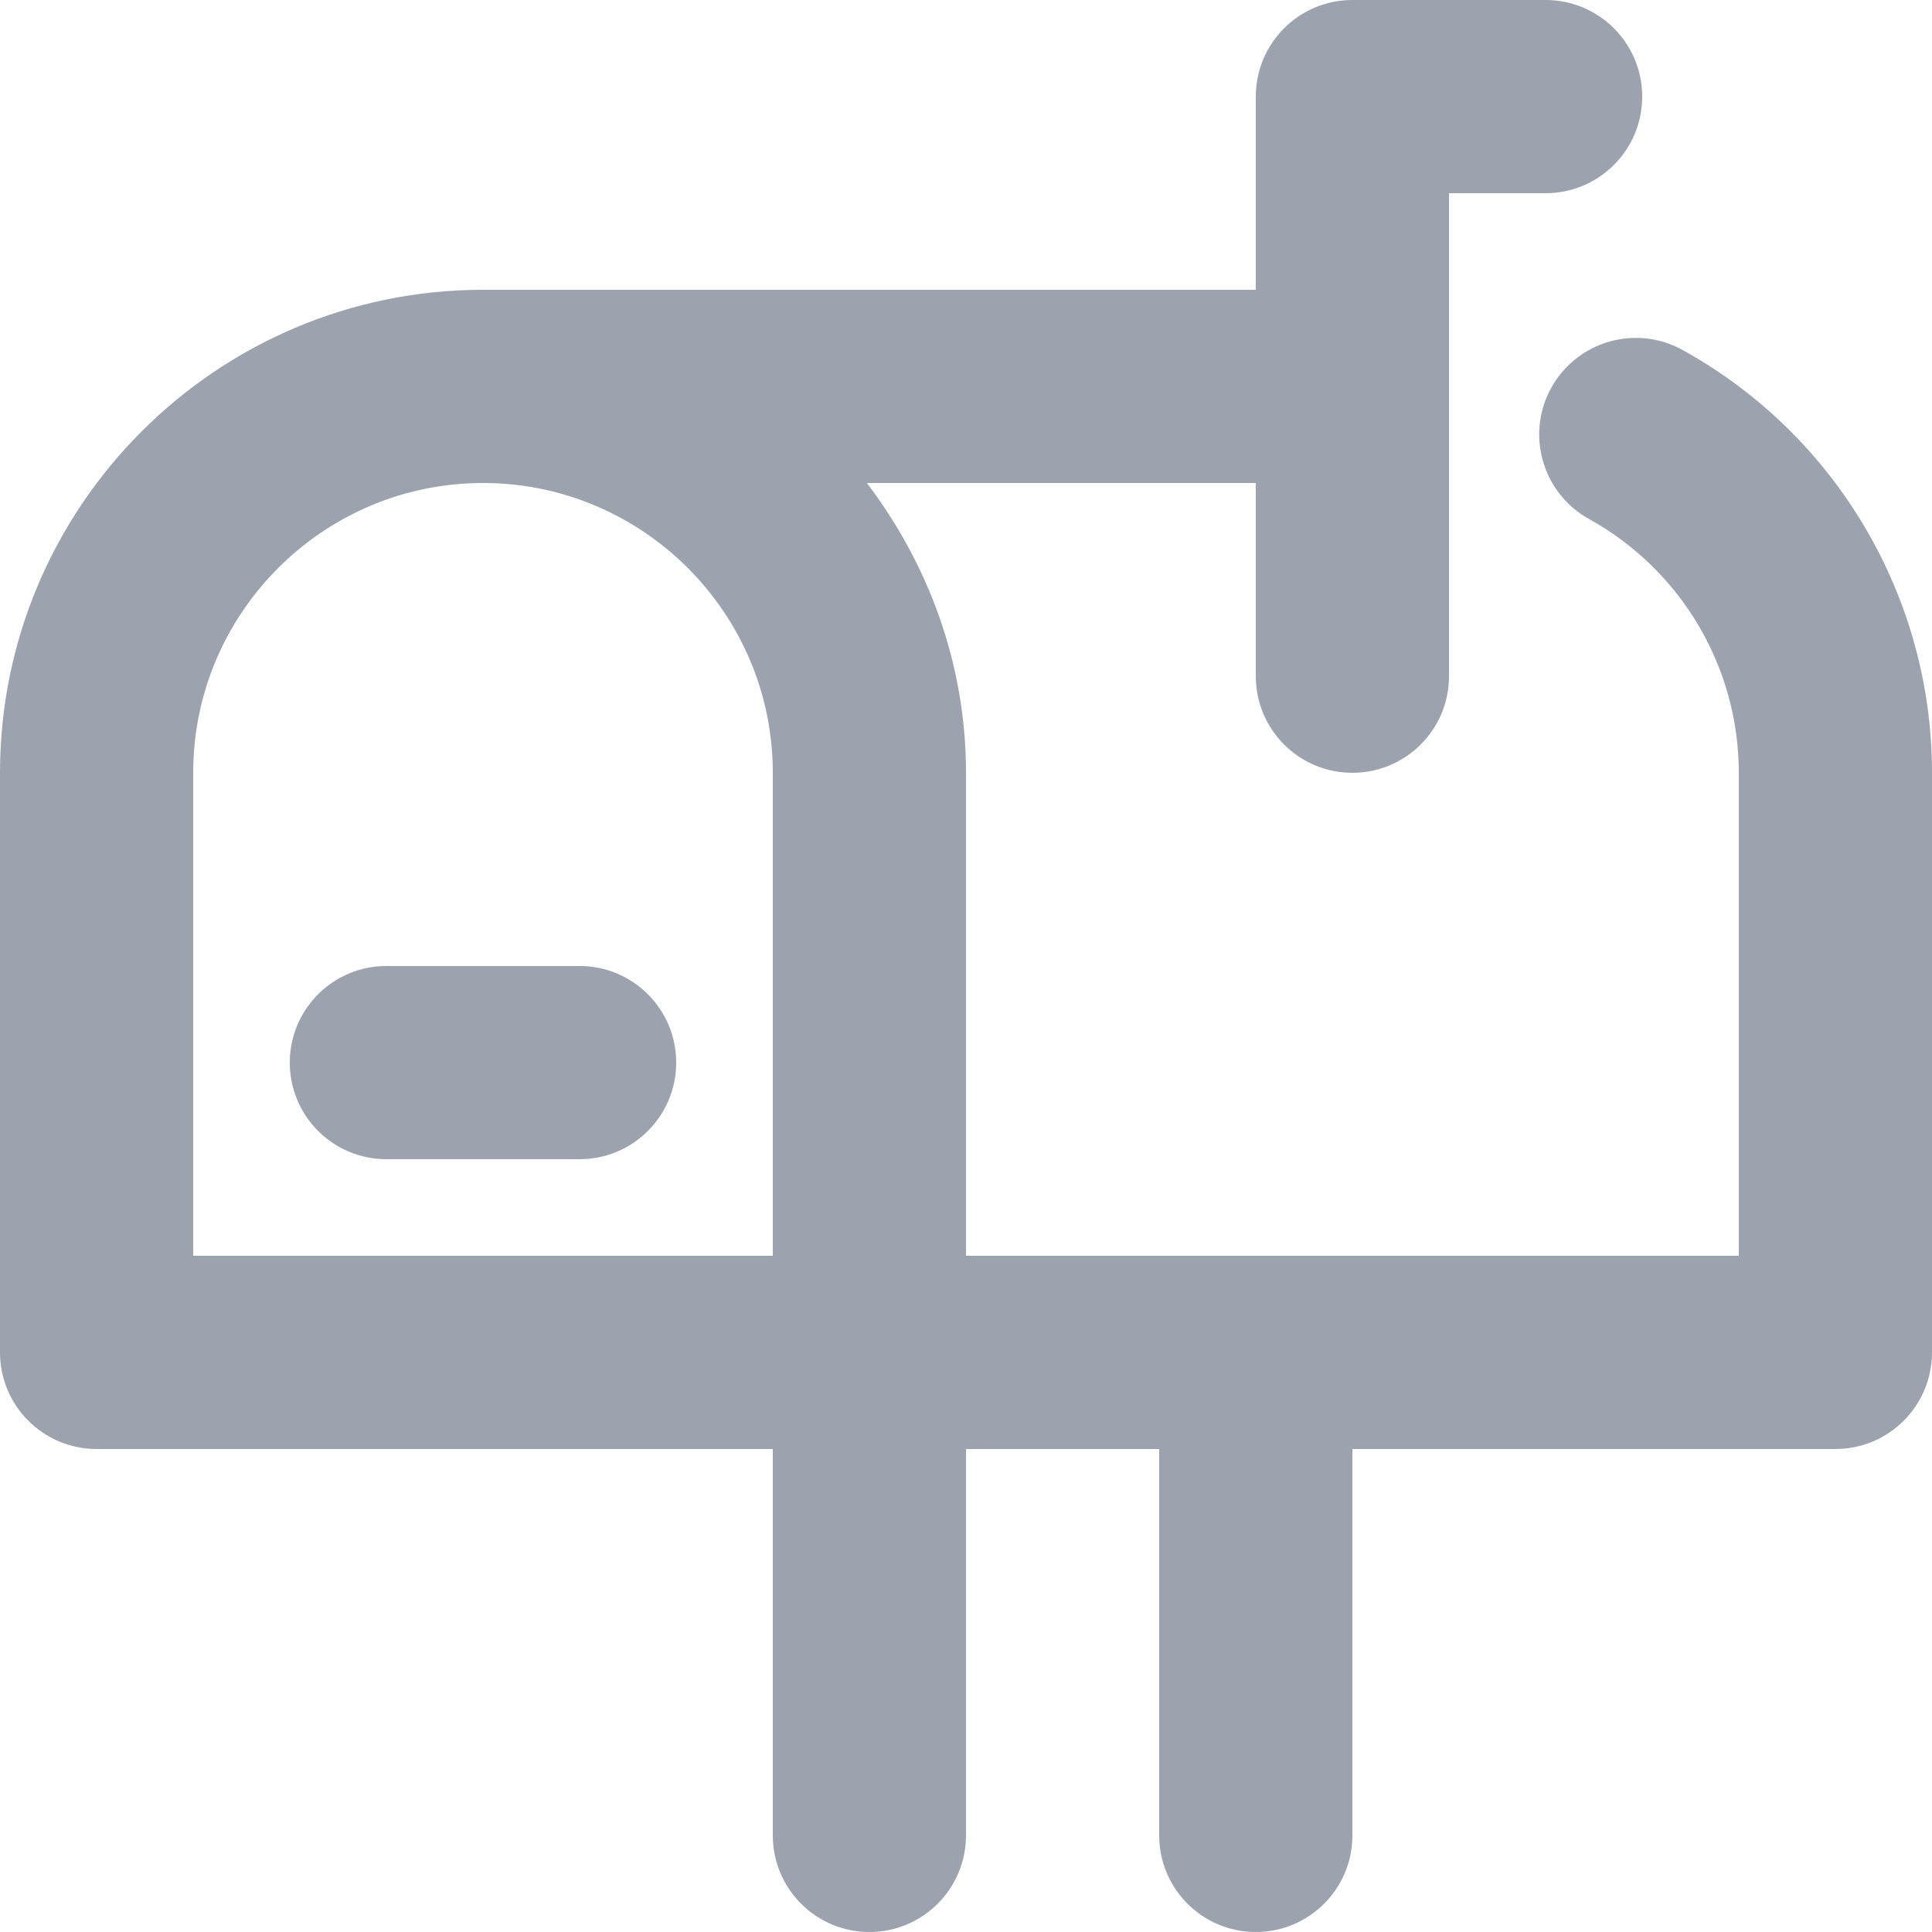 <svg width="36" height="36" viewBox="0 0 36 36" fill="none" xmlns="http://www.w3.org/2000/svg">
<path d="M31.352 6.521C30.479 6.039 29.387 6.358 28.906 7.225C28.424 8.095 28.741 9.191 29.61 9.671C31.331 10.624 32.4 12.436 32.4 14.4V23.4H18V14.4C18 12.366 17.296 10.508 16.153 9H23.4V12.6C23.4 13.595 24.206 14.4 25.2 14.4C26.194 14.4 27 13.595 27 12.6V3.6H28.8C29.794 3.6 30.6 2.795 30.6 1.8C30.6 0.805 29.794 0 28.8 0H25.2C24.206 0 23.4 0.805 23.4 1.8V5.4H9C4.037 5.4 0 9.437 0 14.4V25.2C0 26.195 0.806 27 1.8 27H14.4V34.2C14.4 35.195 15.206 36 16.2 36C17.194 36 18 35.195 18 34.2V27H21.6V34.2C21.6 35.195 22.406 36 23.4 36C24.394 36 25.2 35.195 25.2 34.2V27H34.2C35.194 27 36 26.195 36 25.2V14.4C36 11.128 34.22 8.107 31.352 6.521ZM14.4 23.4H3.6V14.4C3.6 11.423 6.023 9 9 9C11.977 9 14.4 11.423 14.4 14.4V23.4Z" fill="#9CA3AF"/>
<path d="M10.8 18H7.2C6.206 18 5.4 18.805 5.4 19.8C5.4 20.795 6.206 21.6 7.2 21.6H10.8C11.794 21.6 12.6 20.795 12.6 19.8C12.6 18.805 11.794 18 10.8 18Z" fill="#9CA3AF"/>
</svg>
